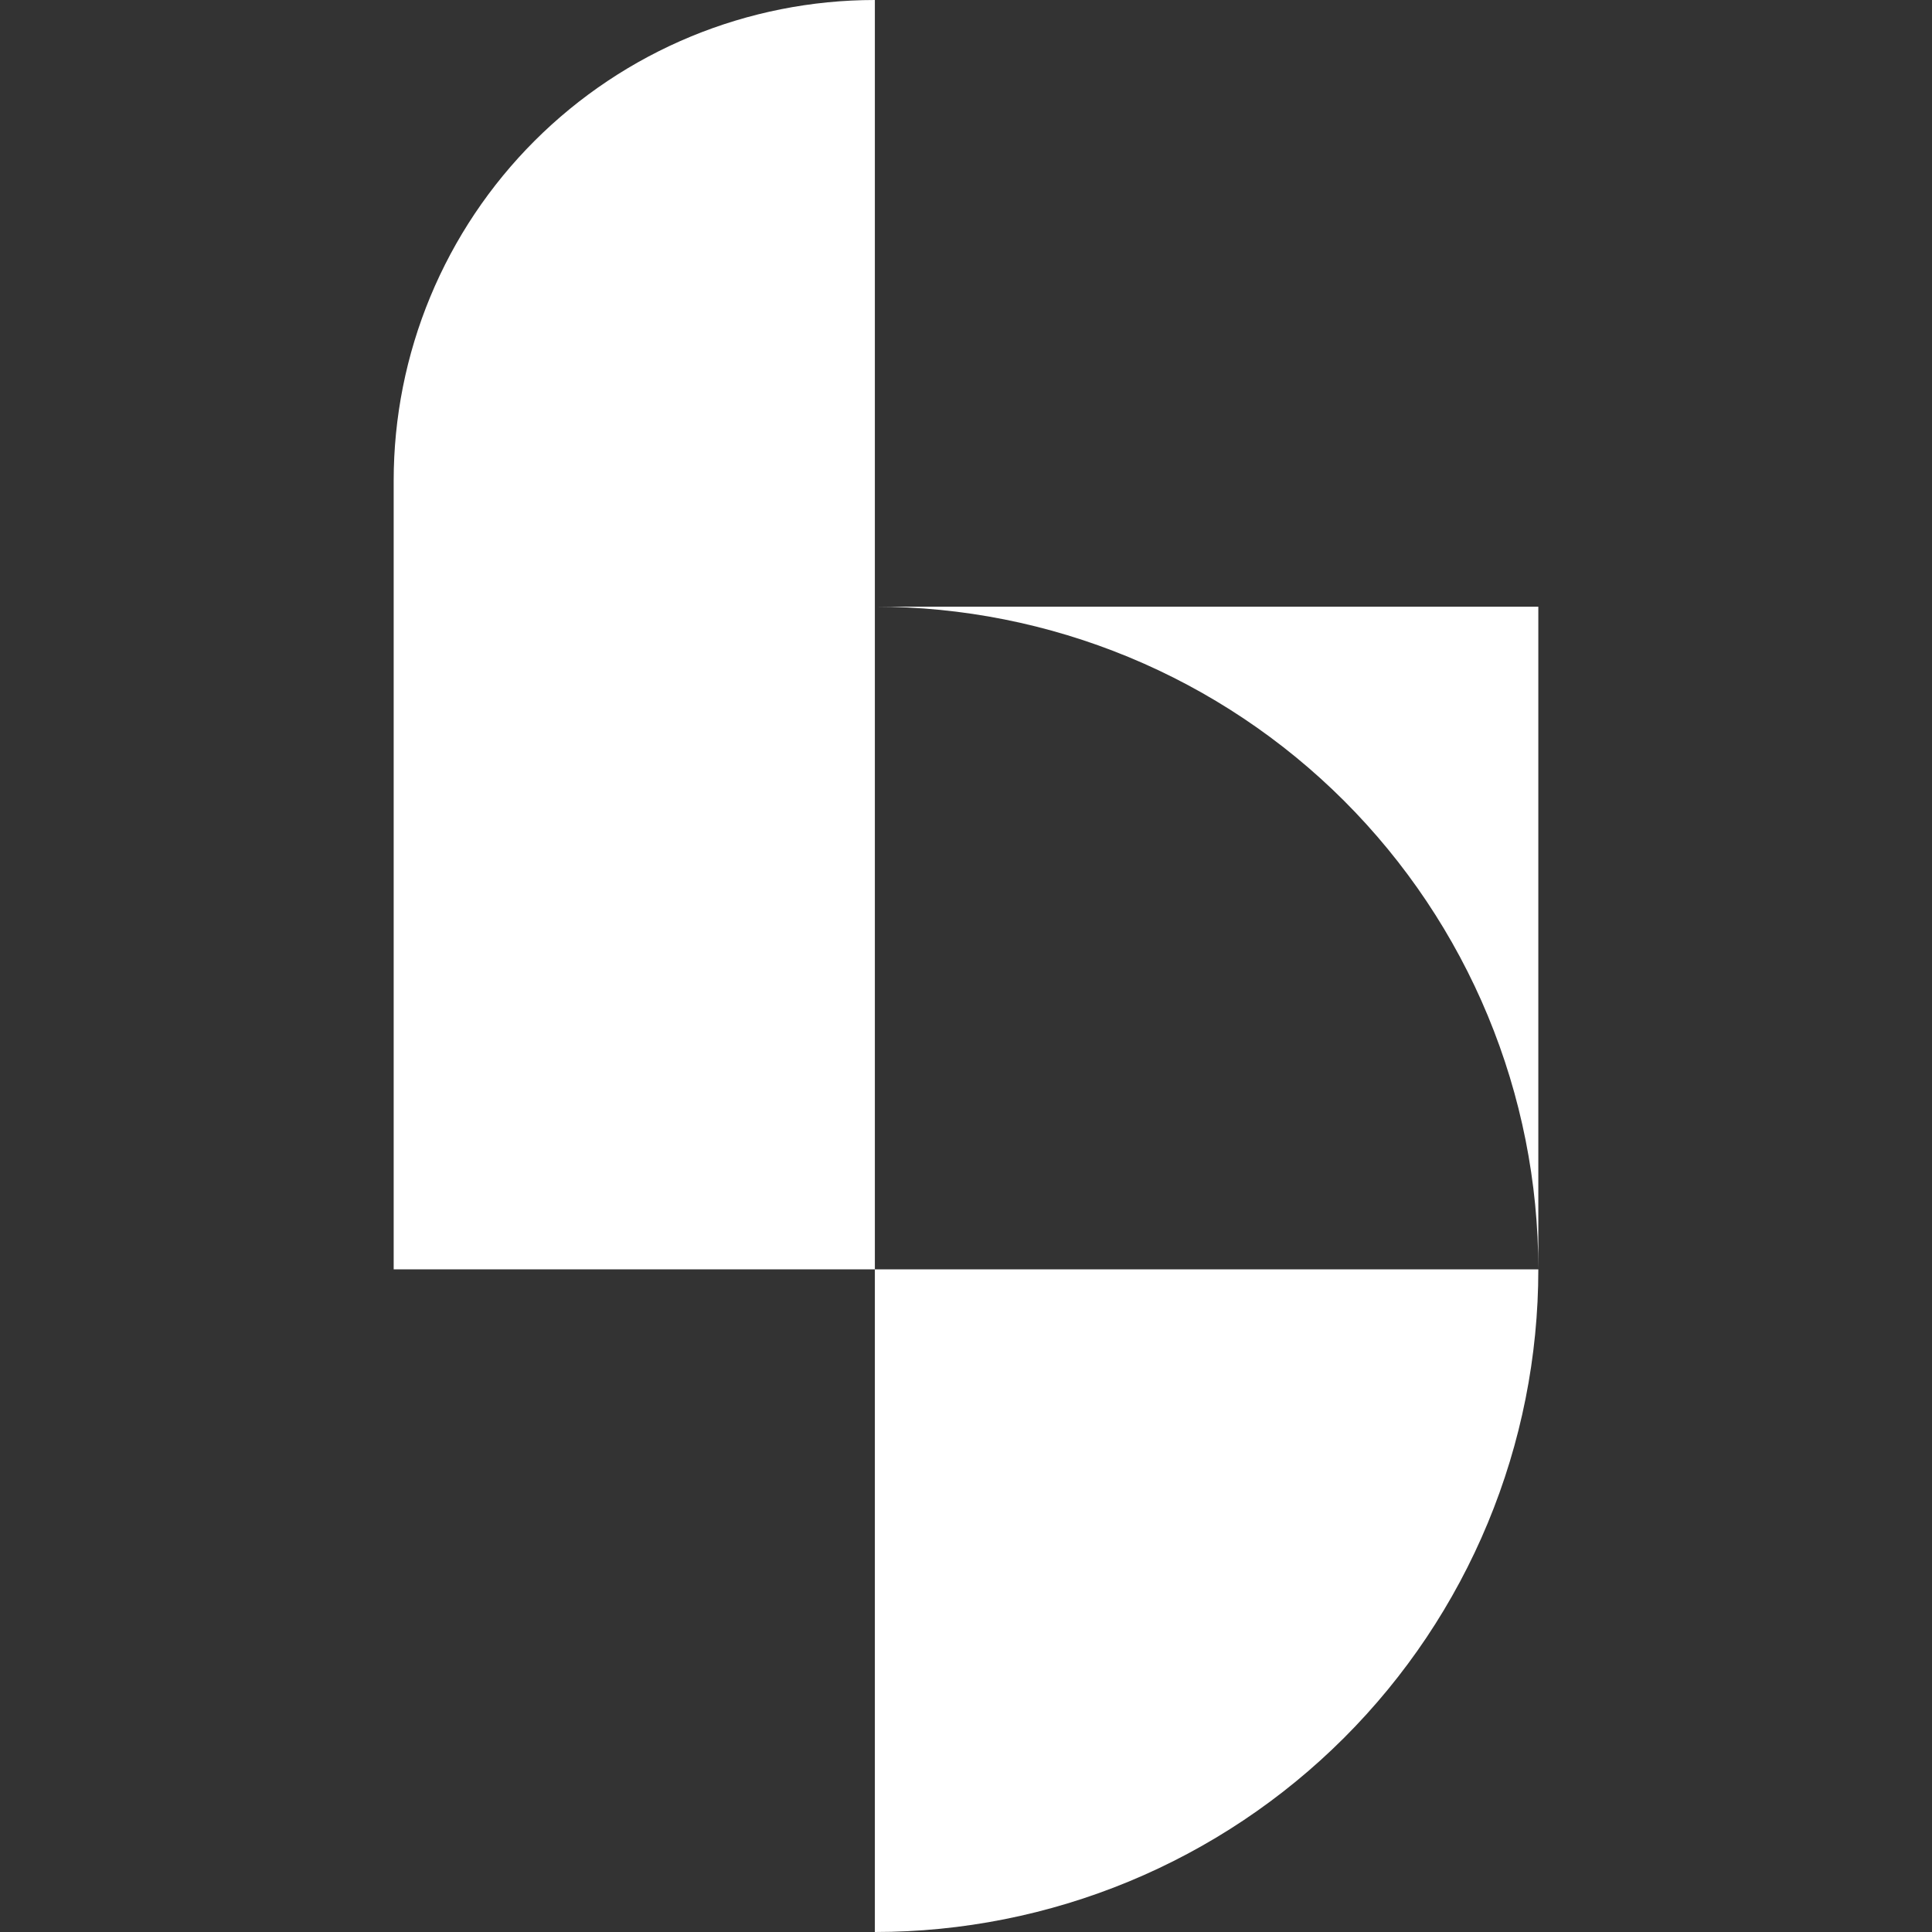 <svg width="64" height="64" viewBox="0 0 64 64" fill="none" xmlns="http://www.w3.org/2000/svg">
<rect x="0" y="0" width="64" height="64" fill="#333333" stroke="none"/>
<path d="M50.959 42.049C50.959 44.931 50.391 47.786 49.286 50.449C48.182 53.112 46.562 55.532 44.522 57.57C42.481 59.609 40.058 61.226 37.392 62.329C34.725 63.432 31.867 64 28.981 64V42.049H50.959ZM28.981 42.049H13.041V15.923C13.041 13.832 13.453 11.762 14.254 9.83C15.055 7.898 16.23 6.143 17.71 4.664C19.19 3.186 20.947 2.012 22.881 1.212C24.815 0.412 26.888 3.5738e-05 28.981 0V42.049ZM50.959 42.049C50.959 39.166 50.391 36.312 49.286 33.648C48.182 30.985 46.562 28.565 44.522 26.526C42.481 24.488 40.058 22.871 37.392 21.768C34.725 20.665 31.867 20.097 28.981 20.097H50.959V42.049Z" fill="white"/>
</svg>

